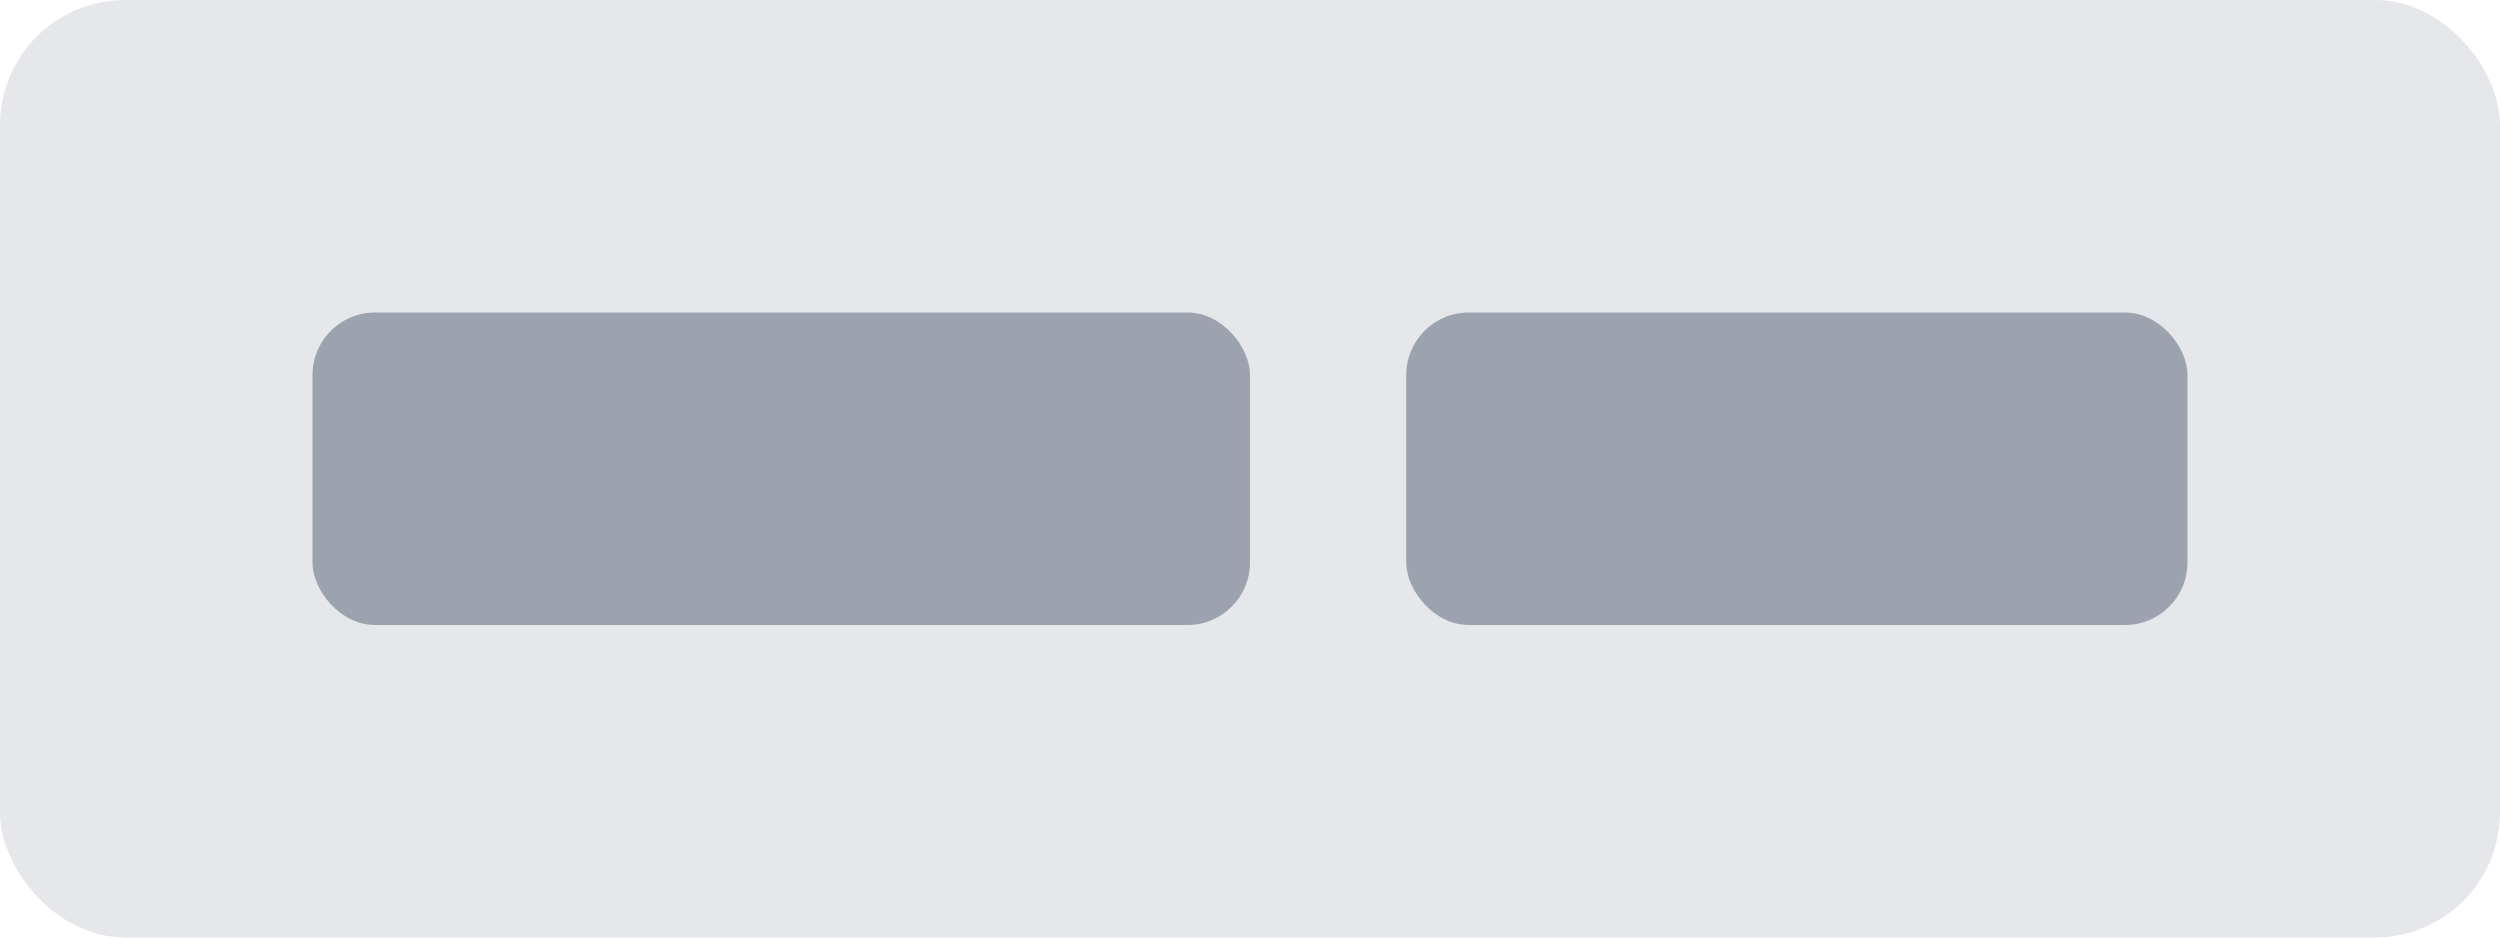 <svg width="80" height="30" viewBox="0 0 80 30" fill="none" xmlns="http://www.w3.org/2000/svg">
  <rect width="80" height="30" rx="4" fill="#E5E7EB"/>
  <rect x="10" y="10" width="30" height="10" rx="2" fill="#9CA3AF"/>
  <rect x="45" y="10" width="25" height="10" rx="2" fill="#9CA3AF"/>
</svg>
